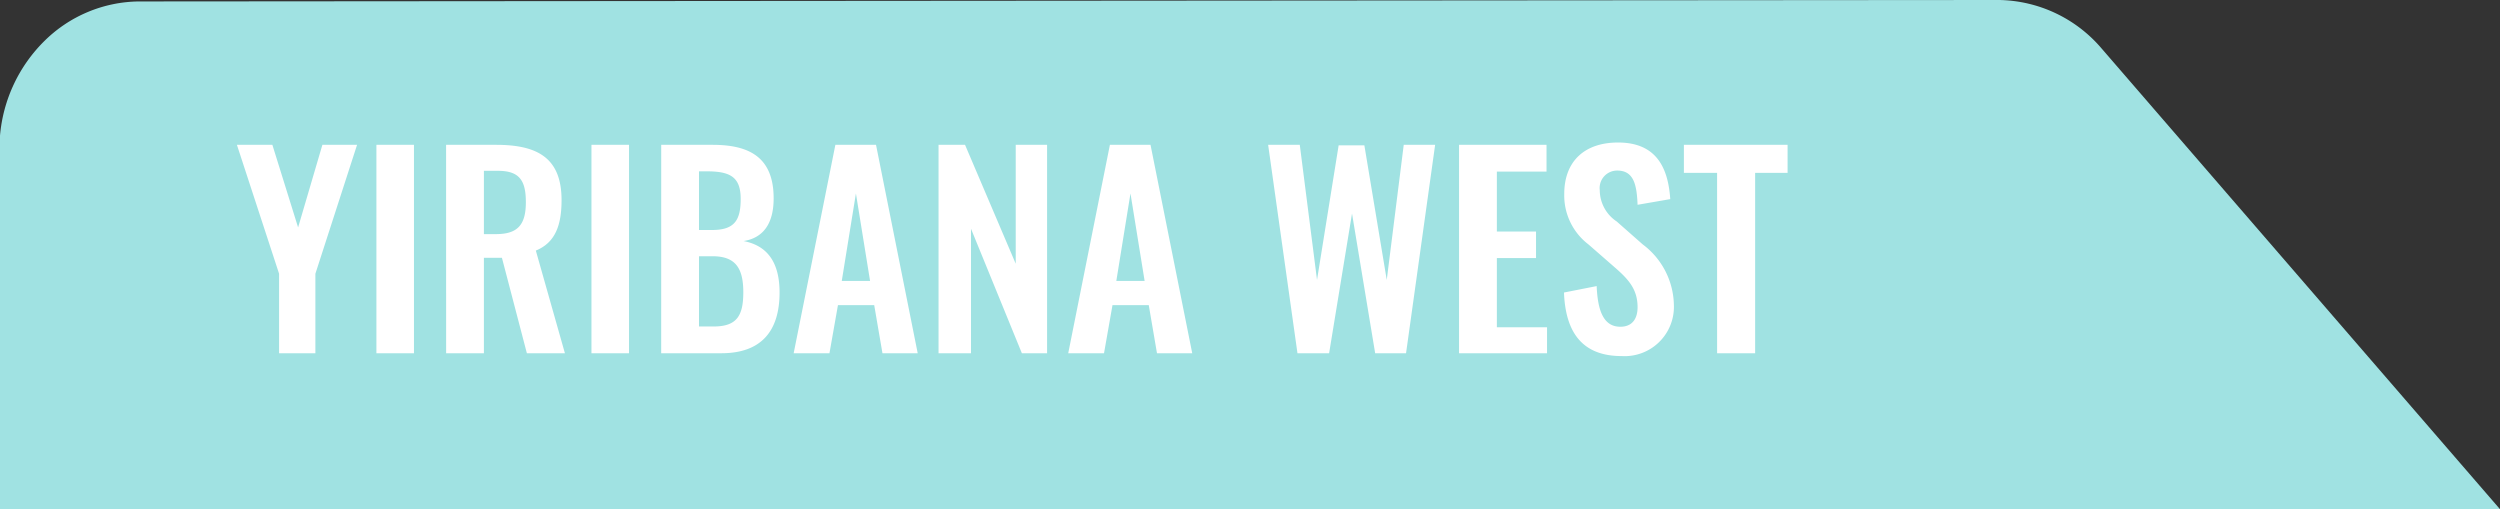 <svg id="Map_Tab_WEST" xmlns="http://www.w3.org/2000/svg" width="223.482" height="45.518" viewBox="0 0 223.482 45.518">
  <rect x="0" y="0" width="223.482" height="45.518" fill="#333333" stroke="none"/>
  <path id="Subtraction_3" data-name="Subtraction 3" d="M304.589,45.518H81.107V12.128a13.525,13.525,0,0,1,4.007-8.5A12.188,12.188,0,0,1,93.479.13L259.557,0h.26a12.3,12.3,0,0,1,9.125,4.295l35.645,41.221v0h0Z" transform="translate(-81.107 0)" fill="#a0e2e2"/>
  <path id="Path_2126" data-name="Path 2126" d="M4,0H7.245V-7.107L10.971-18.63h-3.1L5.7-11.247,3.4-18.63H.23L4-7.107ZM12.7,0h3.358V-18.63H12.7Zm6.233,0H22.31V-8.533h1.61L26.151,0h3.4l-2.6-9.177c1.748-.713,2.3-2.277,2.3-4.508,0-3.749-2.116-4.945-5.842-4.945H18.929ZM22.31-10.649v-5.658h1.265c1.955,0,2.484.92,2.484,2.806,0,2-.713,2.852-2.668,2.852ZM31.924,0h3.358V-18.63H31.924Zm6.233,0h5.382c3.45,0,5.2-1.863,5.2-5.428,0-2.622-1.035-4.186-3.22-4.6,1.748-.276,2.691-1.541,2.691-3.818,0-3.68-2.185-4.784-5.451-4.784h-4.6Zm3.381-11.017v-5.244h.69c2.07,0,3.036.483,3.036,2.461,0,1.886-.529,2.783-2.553,2.783Zm0,8.625V-8.671h1.2c2.024,0,2.76,1.012,2.76,3.22,0,2.093-.575,3.059-2.645,3.059ZM50,0h3.2l.759-4.3H57.2L57.937,0h3.151L57.362-18.63H53.728Zm4.3-6.463,1.265-7.82,1.265,7.82ZM62.951,0h2.9V-11.132L70.4,0h2.254V-18.63H69.851V-8L65.32-18.63H62.951ZM74.543,0h3.2L78.5-4.3h3.243L82.478,0h3.151L81.9-18.63H78.269Zm4.3-6.463,1.265-7.82,1.265,7.82ZM95.036,0h2.829l2.047-12.489L101.982,0h2.76l2.6-18.63h-2.806L103.017-6.555l-2-12.029h-2.3L96.784-6.555,95.243-18.63H92.414ZM109.48,0h7.866V-2.323h-4.485V-8.51h3.5v-2.369h-3.5v-5.359H117.3V-18.63h-7.82Zm14.536.253a4.407,4.407,0,0,0,4.669-4.577A6.909,6.909,0,0,0,125.9-9.729l-2.323-2.047a3.378,3.378,0,0,1-1.518-2.806,1.562,1.562,0,0,1,1.564-1.748c1.495,0,1.748,1.311,1.817,3.059l2.921-.506c-.184-2.714-1.173-5.06-4.669-5.06-2.967,0-4.807,1.656-4.807,4.6a5.5,5.5,0,0,0,2.162,4.508l2.346,2.047c1.219,1.058,2.047,1.955,2.047,3.565,0,1.012-.46,1.748-1.541,1.748-1.5,0-2.024-1.426-2.116-3.634l-2.921.575C119-1.725,120.612.253,124.016.253ZM132.549,0h3.4V-16.123h2.9V-18.63h-9.269v2.507h2.967Z" transform="translate(20.948 31.577)" fill="#fff"/>
</svg>
